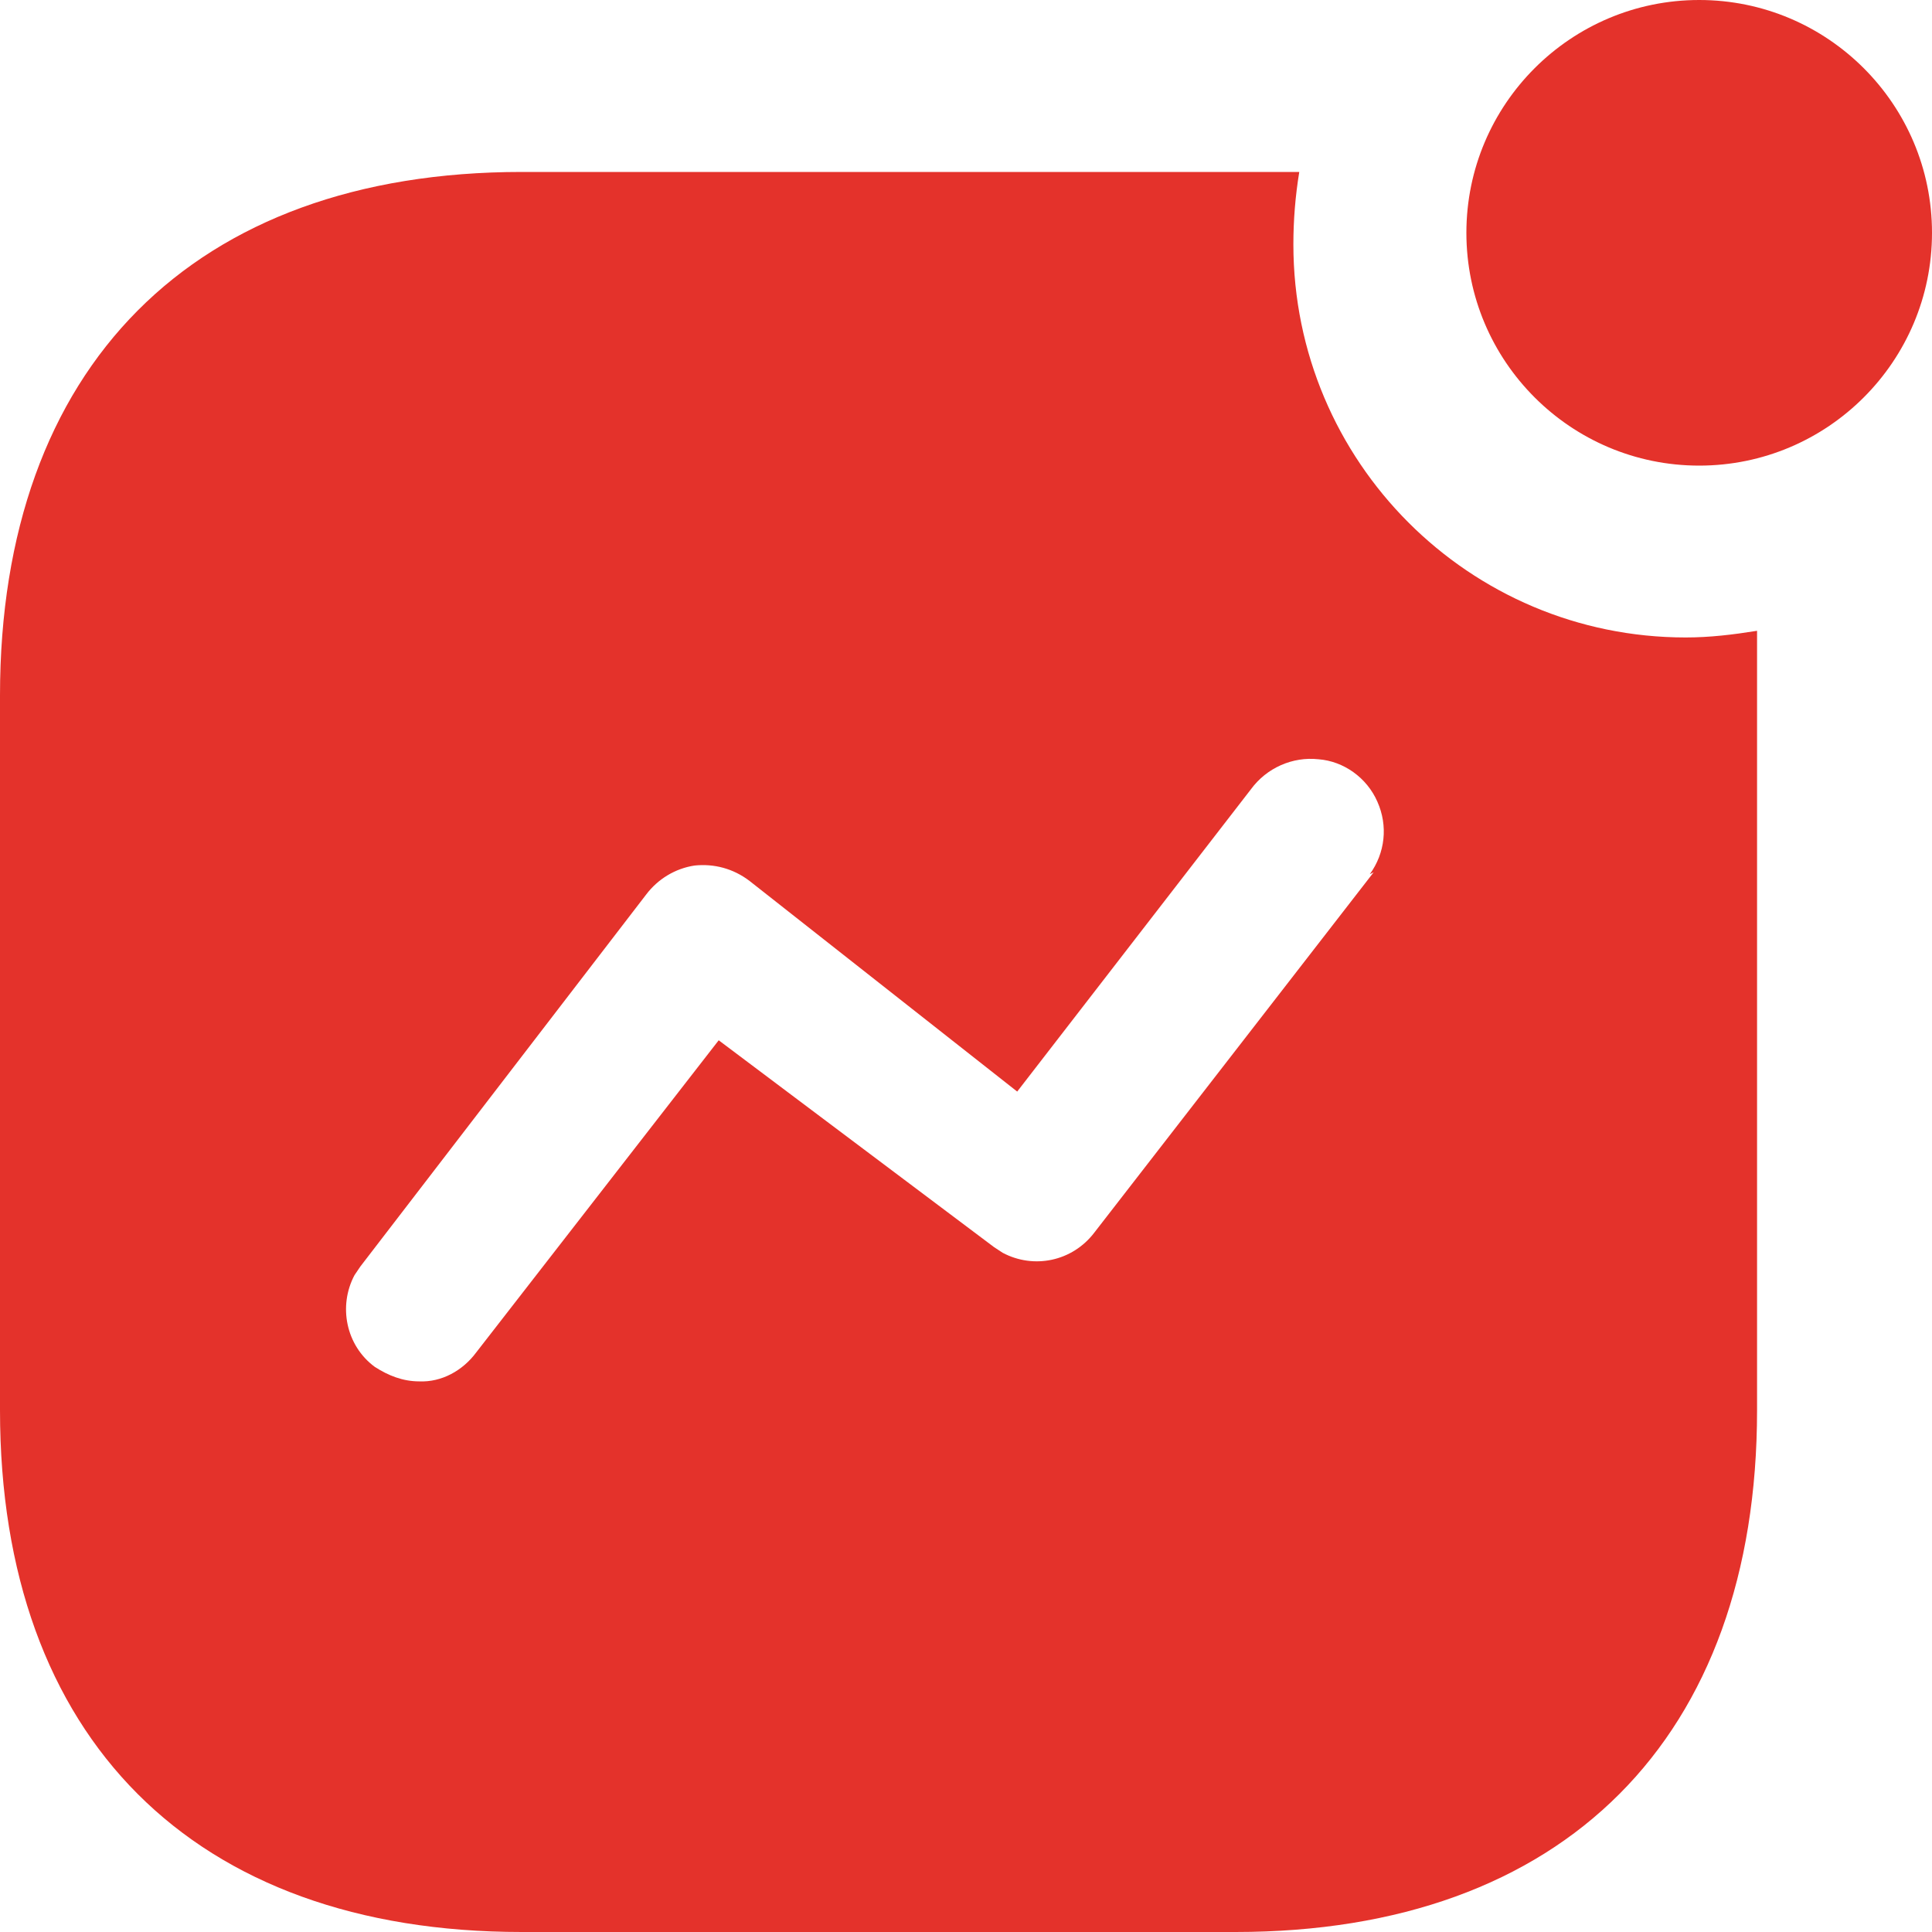 <svg width="20" height="20" viewBox="0 0 20 20" fill="none" xmlns="http://www.w3.org/2000/svg">
<path fill-rule="evenodd" clip-rule="evenodd" d="M15.18 2.41C15.18 1.08 16.26 0 17.59 0C18.92 0 20 1.08 20 2.41C20 3.74 18.92 4.82 17.59 4.82C16.26 4.82 15.18 3.74 15.18 2.41ZM11.329 12.759L14.22 9.03L14.18 9.05C14.339 8.83 14.37 8.55 14.259 8.3C14.15 8.05 13.909 7.88 13.65 7.86C13.38 7.83 13.111 7.95 12.95 8.17L10.53 11.3L7.76 9.12C7.59 8.99 7.39 8.939 7.19 8.96C6.991 8.99 6.811 9.099 6.69 9.259L3.731 13.11L3.67 13.2C3.5 13.519 3.58 13.929 3.88 14.15C4.02 14.24 4.17 14.3 4.34 14.3C4.571 14.31 4.79 14.189 4.93 14L7.44 10.769L10.29 12.91L10.38 12.969C10.7 13.139 11.1 13.06 11.329 12.759ZM13.45 1.78C13.409 2.03 13.389 2.28 13.389 2.53C13.389 4.78 15.21 6.599 17.45 6.599C17.7 6.599 17.939 6.57 18.189 6.53V14.599C18.189 17.99 16.189 20 12.79 20H5.401C2 20 -0 17.99 -0 14.599V7.2C-0 3.8 2 1.78 5.401 1.78H13.45Z" fill="#E4322B"/>
</svg>
